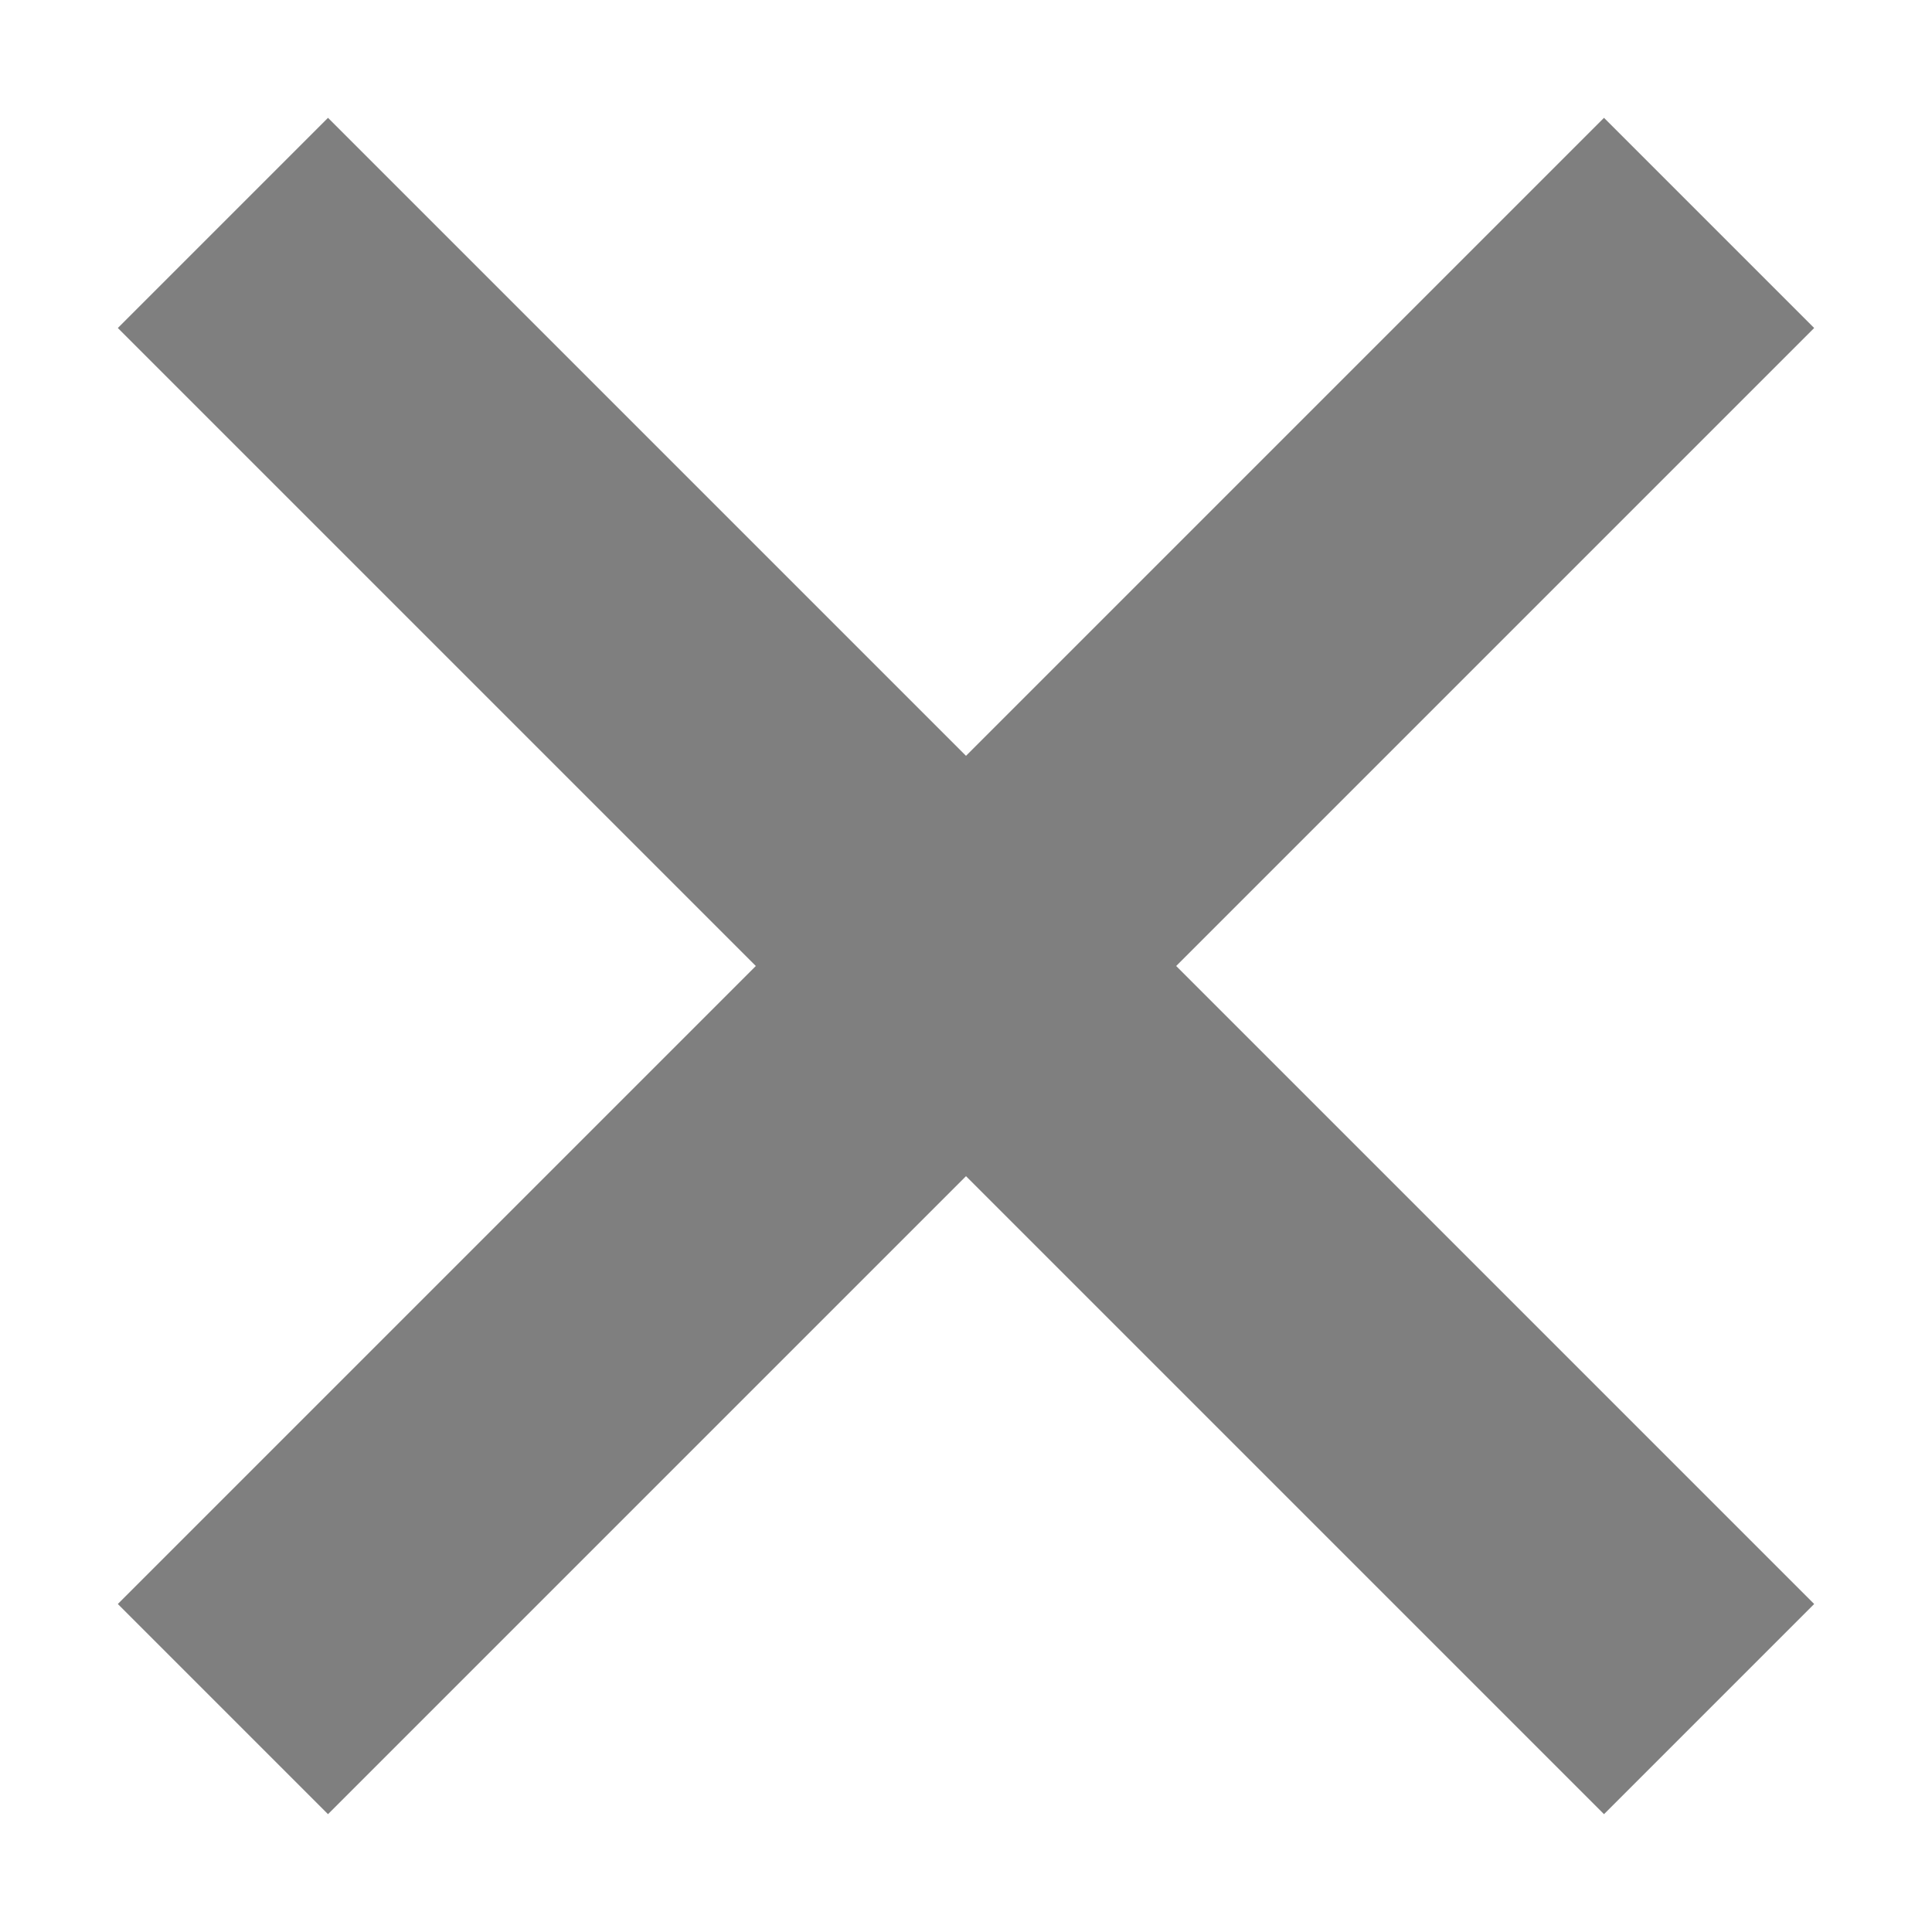 <svg width="13" height="13" viewBox="0 0 13 13" fill="none" xmlns="http://www.w3.org/2000/svg">
<path d="M1.5 1.5L11.5 11.5" stroke="#7F7F7F" stroke-width="2"/>
<path d="M11.5 1.5L1.5 11.5" stroke="#7F7F7F" stroke-width="2"/>
</svg>